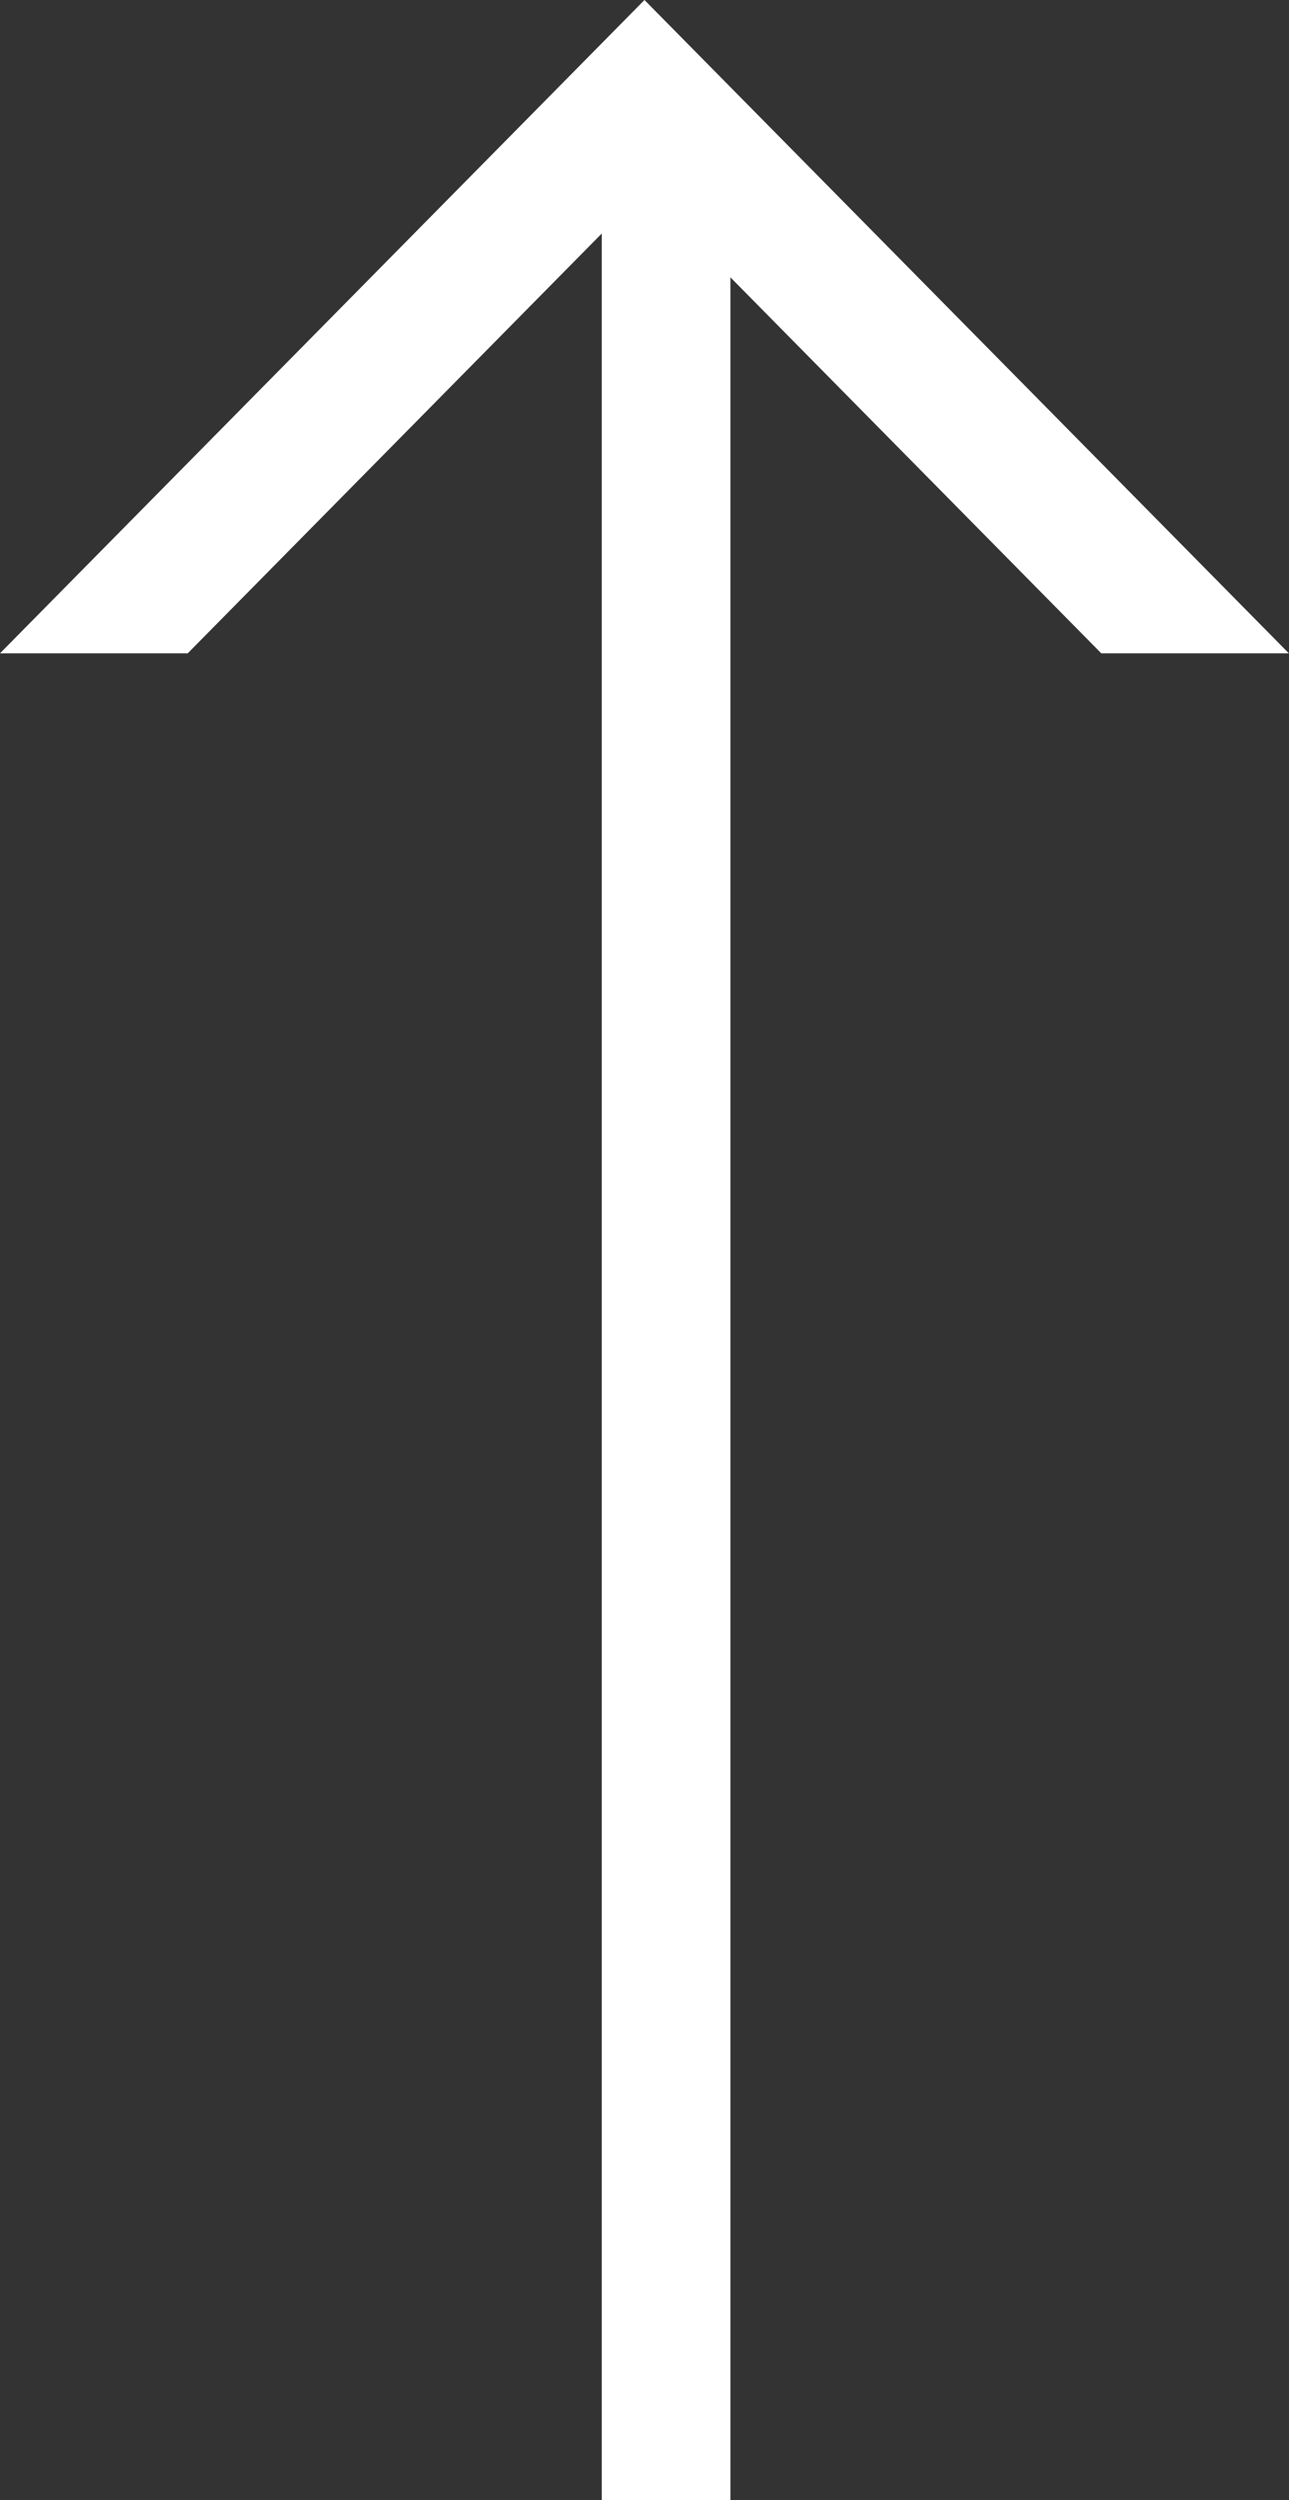 <svg id="Gruppe_772" data-name="Gruppe 772" xmlns="http://www.w3.org/2000/svg" width="30.059" height="58.268" viewBox="0 0 30.059 58.268">
  <rect x="0" y="0" width="30.059" height="58.268" fill="#333333" stroke="none"/>
  <path id="Differenzmenge_15" data-name="Differenzmenge 15" d="M0,30.059V25.682L10.794,15.029,0,4.377V0L15.227,15.029,0,30.056Z" transform="translate(0 15.227) rotate(-90)" fill="#fff"/>
  <rect id="Rechteck_488" data-name="Rechteck 488" width="3" height="55" transform="translate(14.033 3.268)" fill="#fff"/>
</svg>
